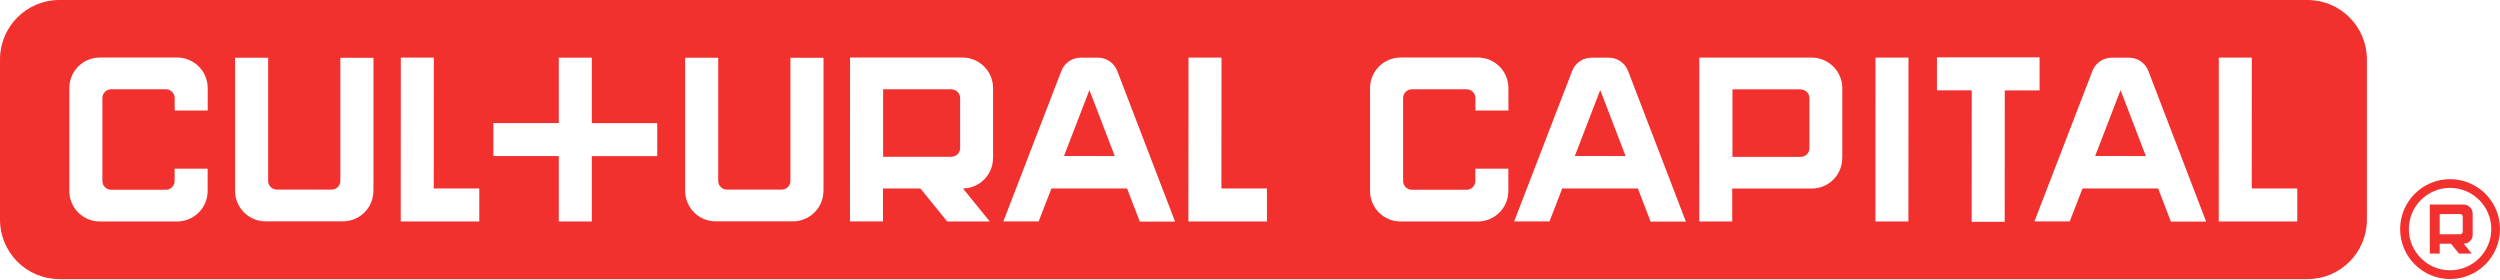 <?xml version="1.0" encoding="UTF-8"?> <svg xmlns="http://www.w3.org/2000/svg" width="983" height="110" viewBox="0 0 983 110" fill="none"> <path d="M374.064 35.106H347.251V61.656H374.064C375.969 61.656 377.522 60.132 377.522 58.227V38.593C377.522 36.689 375.998 35.135 374.064 35.135V35.106Z" fill="#F2302E"></path> <path d="M708.012 35.135H681.199V61.685H708.012C709.917 61.685 711.47 60.161 711.47 58.256V38.623C711.47 36.718 709.946 35.165 708.012 35.165V35.135Z" fill="#F2302E"></path> <path d="M833.725 35.634L823.82 61.333L843.747 61.362L833.872 35.634H833.725Z" fill="#F2302E"></path> <path d="M629.125 35.634L619.221 61.333L639.177 61.362L629.301 35.634H629.125Z" fill="#F2302E"></path> <path d="M907.308 0H23.355C10.461 0 0 10.461 0 23.355V86.388C0 99.282 10.461 109.743 23.355 109.743H907.308C920.202 109.743 930.663 99.282 930.663 86.388V23.355C930.663 10.461 920.202 0 907.308 0ZM81.67 43.458H68.688V38.564C68.688 36.659 67.135 35.106 65.231 35.106H43.721C41.817 35.106 40.264 36.63 40.264 38.535V71.15C40.264 73.055 41.787 74.608 43.692 74.608H65.201C67.106 74.608 68.659 73.084 68.659 71.179V66.315H81.641V75.106C81.641 81.729 76.249 87.091 69.655 87.091H39.238C32.615 87.091 27.253 81.699 27.253 75.077V34.608C27.282 27.985 32.645 22.623 39.267 22.623H69.685C76.307 22.623 81.67 28.015 81.67 34.637V43.428V43.458ZM146.813 75.047C146.813 81.67 141.45 87.033 134.827 87.033H104.41C97.787 87.033 92.425 81.641 92.425 75.018V22.71H105.436V71.091C105.406 72.996 106.959 74.549 108.864 74.549H130.373C132.278 74.549 133.831 73.025 133.831 71.121V22.74H146.842V75.018L146.813 75.047ZM188.454 87.091H157.567L157.597 22.652H170.578L170.549 74.11H188.454V87.091ZM258.431 61.392H232.702V87.091H219.721V61.362H193.992V48.381H219.721V22.681H232.702V48.41H258.431V61.392ZM323.779 75.047C323.779 81.67 318.416 87.033 311.794 87.033H281.376C274.754 87.033 269.391 81.641 269.391 75.018V22.71H282.402V71.091C282.373 72.996 283.926 74.549 285.831 74.549H307.34C309.244 74.549 310.797 73.025 310.797 71.121V22.74H323.808V75.018L323.779 75.047ZM390.446 62.154C390.446 68.718 385.171 74.022 378.636 74.11L389.185 87.091H372.453L361.904 74.11H347.193V87.062H334.211L334.241 22.623H378.49C385.112 22.652 390.475 28.015 390.475 34.637V62.124L390.446 62.154ZM448.145 87.091L443.163 74.11H413.42L408.409 87.062H394.519L417.347 27.839C418.548 24.733 421.566 22.681 424.878 22.681H431.764C435.075 22.681 438.123 24.762 439.295 27.868L462.035 87.121H448.145V87.091ZM498.167 87.091H467.28L467.31 22.652H480.291L480.262 74.11H498.167V87.091ZM593.111 43.458H580.13V38.564C580.13 36.659 578.577 35.106 576.672 35.106H555.163C553.258 35.106 551.705 36.63 551.705 38.535V71.15C551.705 73.055 553.229 74.608 555.134 74.608H576.643C578.547 74.608 580.101 73.084 580.101 71.179V66.315H593.082V75.106C593.082 81.729 587.69 87.091 581.097 87.091H550.679C544.057 87.091 538.694 81.699 538.694 75.077V34.608C538.723 27.985 544.086 22.623 550.709 22.623H581.126C587.749 22.623 593.111 28.015 593.111 34.637V43.428V43.458ZM648.994 87.091L644.012 74.11H614.269L609.258 87.062H595.368L618.196 27.839C619.397 24.733 622.415 22.681 625.727 22.681H632.613C635.925 22.681 638.972 24.762 640.144 27.868L662.884 87.121H648.994V87.091ZM724.364 62.154C724.364 68.776 719.001 74.139 712.378 74.139H681.111V87.091H668.13L668.159 22.652H712.408C719.03 22.681 724.393 28.044 724.393 34.666V62.154H724.364ZM750.386 87.091H737.404L737.433 22.652H750.415L750.386 87.091ZM788.246 87.209H775.265L775.294 35.516H761.609V22.535H801.961V35.546H788.276L788.246 87.209ZM853.565 87.091L848.583 74.11H818.84L813.829 87.062H799.939L822.766 27.839C823.968 24.733 826.986 22.681 830.297 22.681H837.184C840.495 22.681 843.543 24.762 844.715 27.868L867.455 87.121H853.565V87.091ZM903.294 87.091H872.407L872.437 22.652H885.418L885.389 74.11H903.294V87.091Z" fill="#F2302E"></path> <path d="M428.276 35.634L418.371 61.333L438.327 61.362L428.452 35.634H428.276Z" fill="#F2302E"></path> <path d="M972.247 92.249V84.014C972.247 82.022 970.635 80.41 968.643 80.41H955.397V99.721H959.295V95.824H963.72L966.885 99.721H971.896L968.731 95.824C970.694 95.824 972.277 94.212 972.277 92.249H972.247ZM959.295 84.161H967.324C967.91 84.161 968.35 84.63 968.35 85.187V91.077C968.35 91.663 967.881 92.102 967.324 92.102H959.295V84.132V84.161Z" fill="#F2302E"></path> <path d="M963.366 73.875C972.304 73.875 979.571 81.143 979.571 90.08C979.571 99.018 972.304 106.285 963.366 106.285C954.428 106.285 947.161 99.018 947.161 90.08C947.161 81.143 954.428 73.875 963.366 73.875ZM963.366 70.447C952.524 70.447 943.732 79.238 943.732 90.08C943.732 100.923 952.524 109.714 963.366 109.714C974.209 109.714 983 100.923 983 90.08C983 79.238 974.209 70.447 963.366 70.447Z" fill="#F2302E"></path> </svg> 